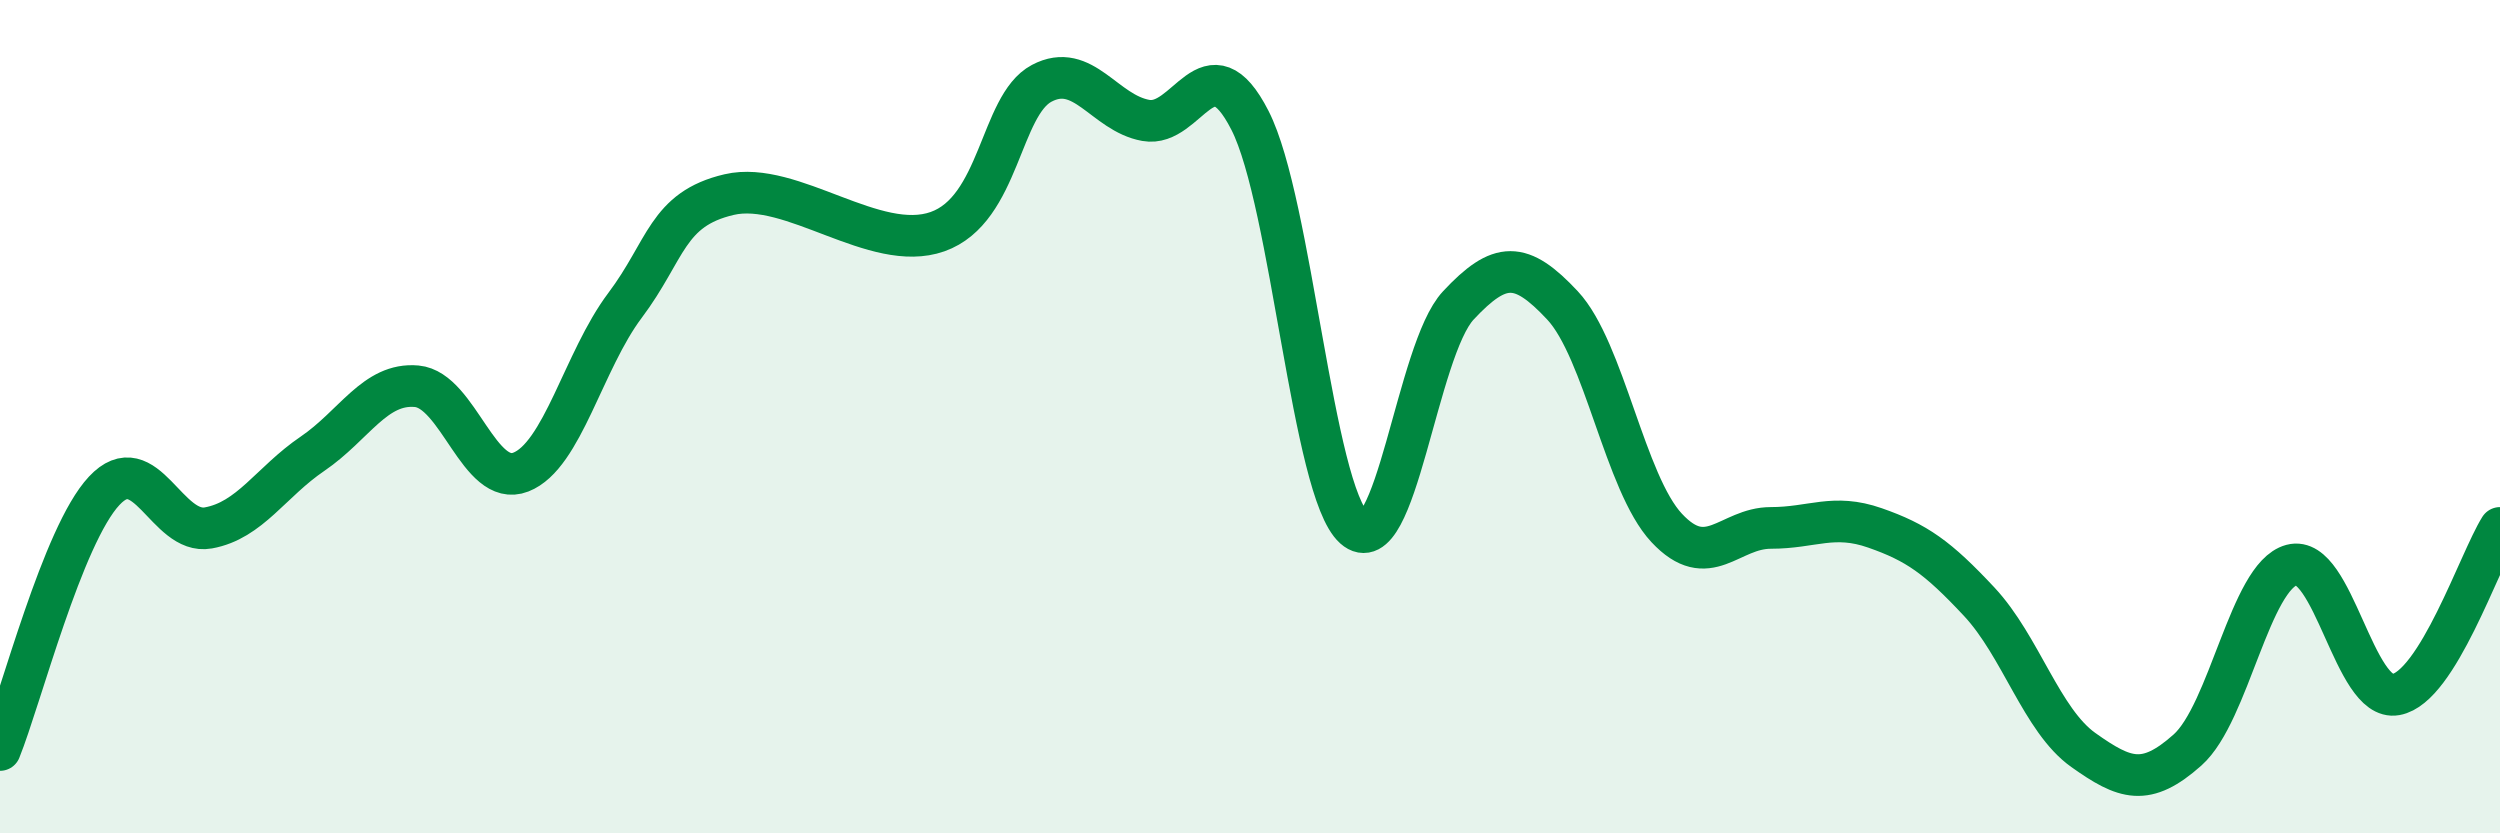 
    <svg width="60" height="20" viewBox="0 0 60 20" xmlns="http://www.w3.org/2000/svg">
      <path
        d="M 0,18 C 0.5,16.76 1.5,12.85 2.5,11.78 C 3.5,10.71 4,12.85 5,12.67 C 6,12.49 6.5,11.57 7.5,10.89 C 8.5,10.21 9,9.18 10,9.27 C 11,9.36 11.5,11.72 12.5,11.33 C 13.5,10.94 14,8.66 15,7.33 C 16,6 16,5.02 17.5,4.67 C 19,4.32 21,6.09 22.5,5.56 C 24,5.03 24,2.53 25,2 C 26,1.47 26.5,2.71 27.5,2.89 C 28.5,3.07 29,0.93 30,2.89 C 31,4.85 31.5,11.78 32.5,12.67 C 33.5,13.56 34,8.4 35,7.33 C 36,6.26 36.5,6.26 37.5,7.33 C 38.5,8.4 39,11.6 40,12.67 C 41,13.74 41.5,12.67 42.5,12.67 C 43.5,12.67 44,12.32 45,12.67 C 46,13.02 46.5,13.37 47.5,14.44 C 48.5,15.51 49,17.29 50,18 C 51,18.71 51.5,18.89 52.5,18 C 53.5,17.11 54,13.83 55,13.56 C 56,13.29 56.5,16.85 57.5,16.67 C 58.5,16.49 59.5,13.47 60,12.67L60 20L0 20Z"
        fill="#008740"
        opacity="0.1"
        stroke-linecap="round"
        stroke-linejoin="round"
      />
      <path
        d="M 0,18 C 0.5,16.76 1.5,12.85 2.5,11.78 C 3.5,10.71 4,12.85 5,12.67 C 6,12.49 6.5,11.57 7.5,10.89 C 8.5,10.21 9,9.18 10,9.27 C 11,9.36 11.5,11.72 12.5,11.33 C 13.5,10.94 14,8.66 15,7.33 C 16,6 16,5.02 17.5,4.67 C 19,4.32 21,6.09 22.5,5.56 C 24,5.03 24,2.53 25,2 C 26,1.47 26.5,2.71 27.5,2.89 C 28.5,3.07 29,0.93 30,2.89 C 31,4.85 31.5,11.78 32.5,12.67 C 33.5,13.56 34,8.4 35,7.33 C 36,6.26 36.5,6.26 37.5,7.33 C 38.5,8.4 39,11.6 40,12.67 C 41,13.74 41.5,12.67 42.5,12.67 C 43.5,12.67 44,12.32 45,12.67 C 46,13.02 46.5,13.37 47.5,14.44 C 48.5,15.51 49,17.29 50,18 C 51,18.71 51.5,18.89 52.5,18 C 53.5,17.11 54,13.83 55,13.56 C 56,13.29 56.5,16.85 57.5,16.67 C 58.5,16.49 59.5,13.47 60,12.67"
        stroke="#008740"
        stroke-width="1"
        fill="none"
        stroke-linecap="round"
        stroke-linejoin="round"
      />
    </svg>
  